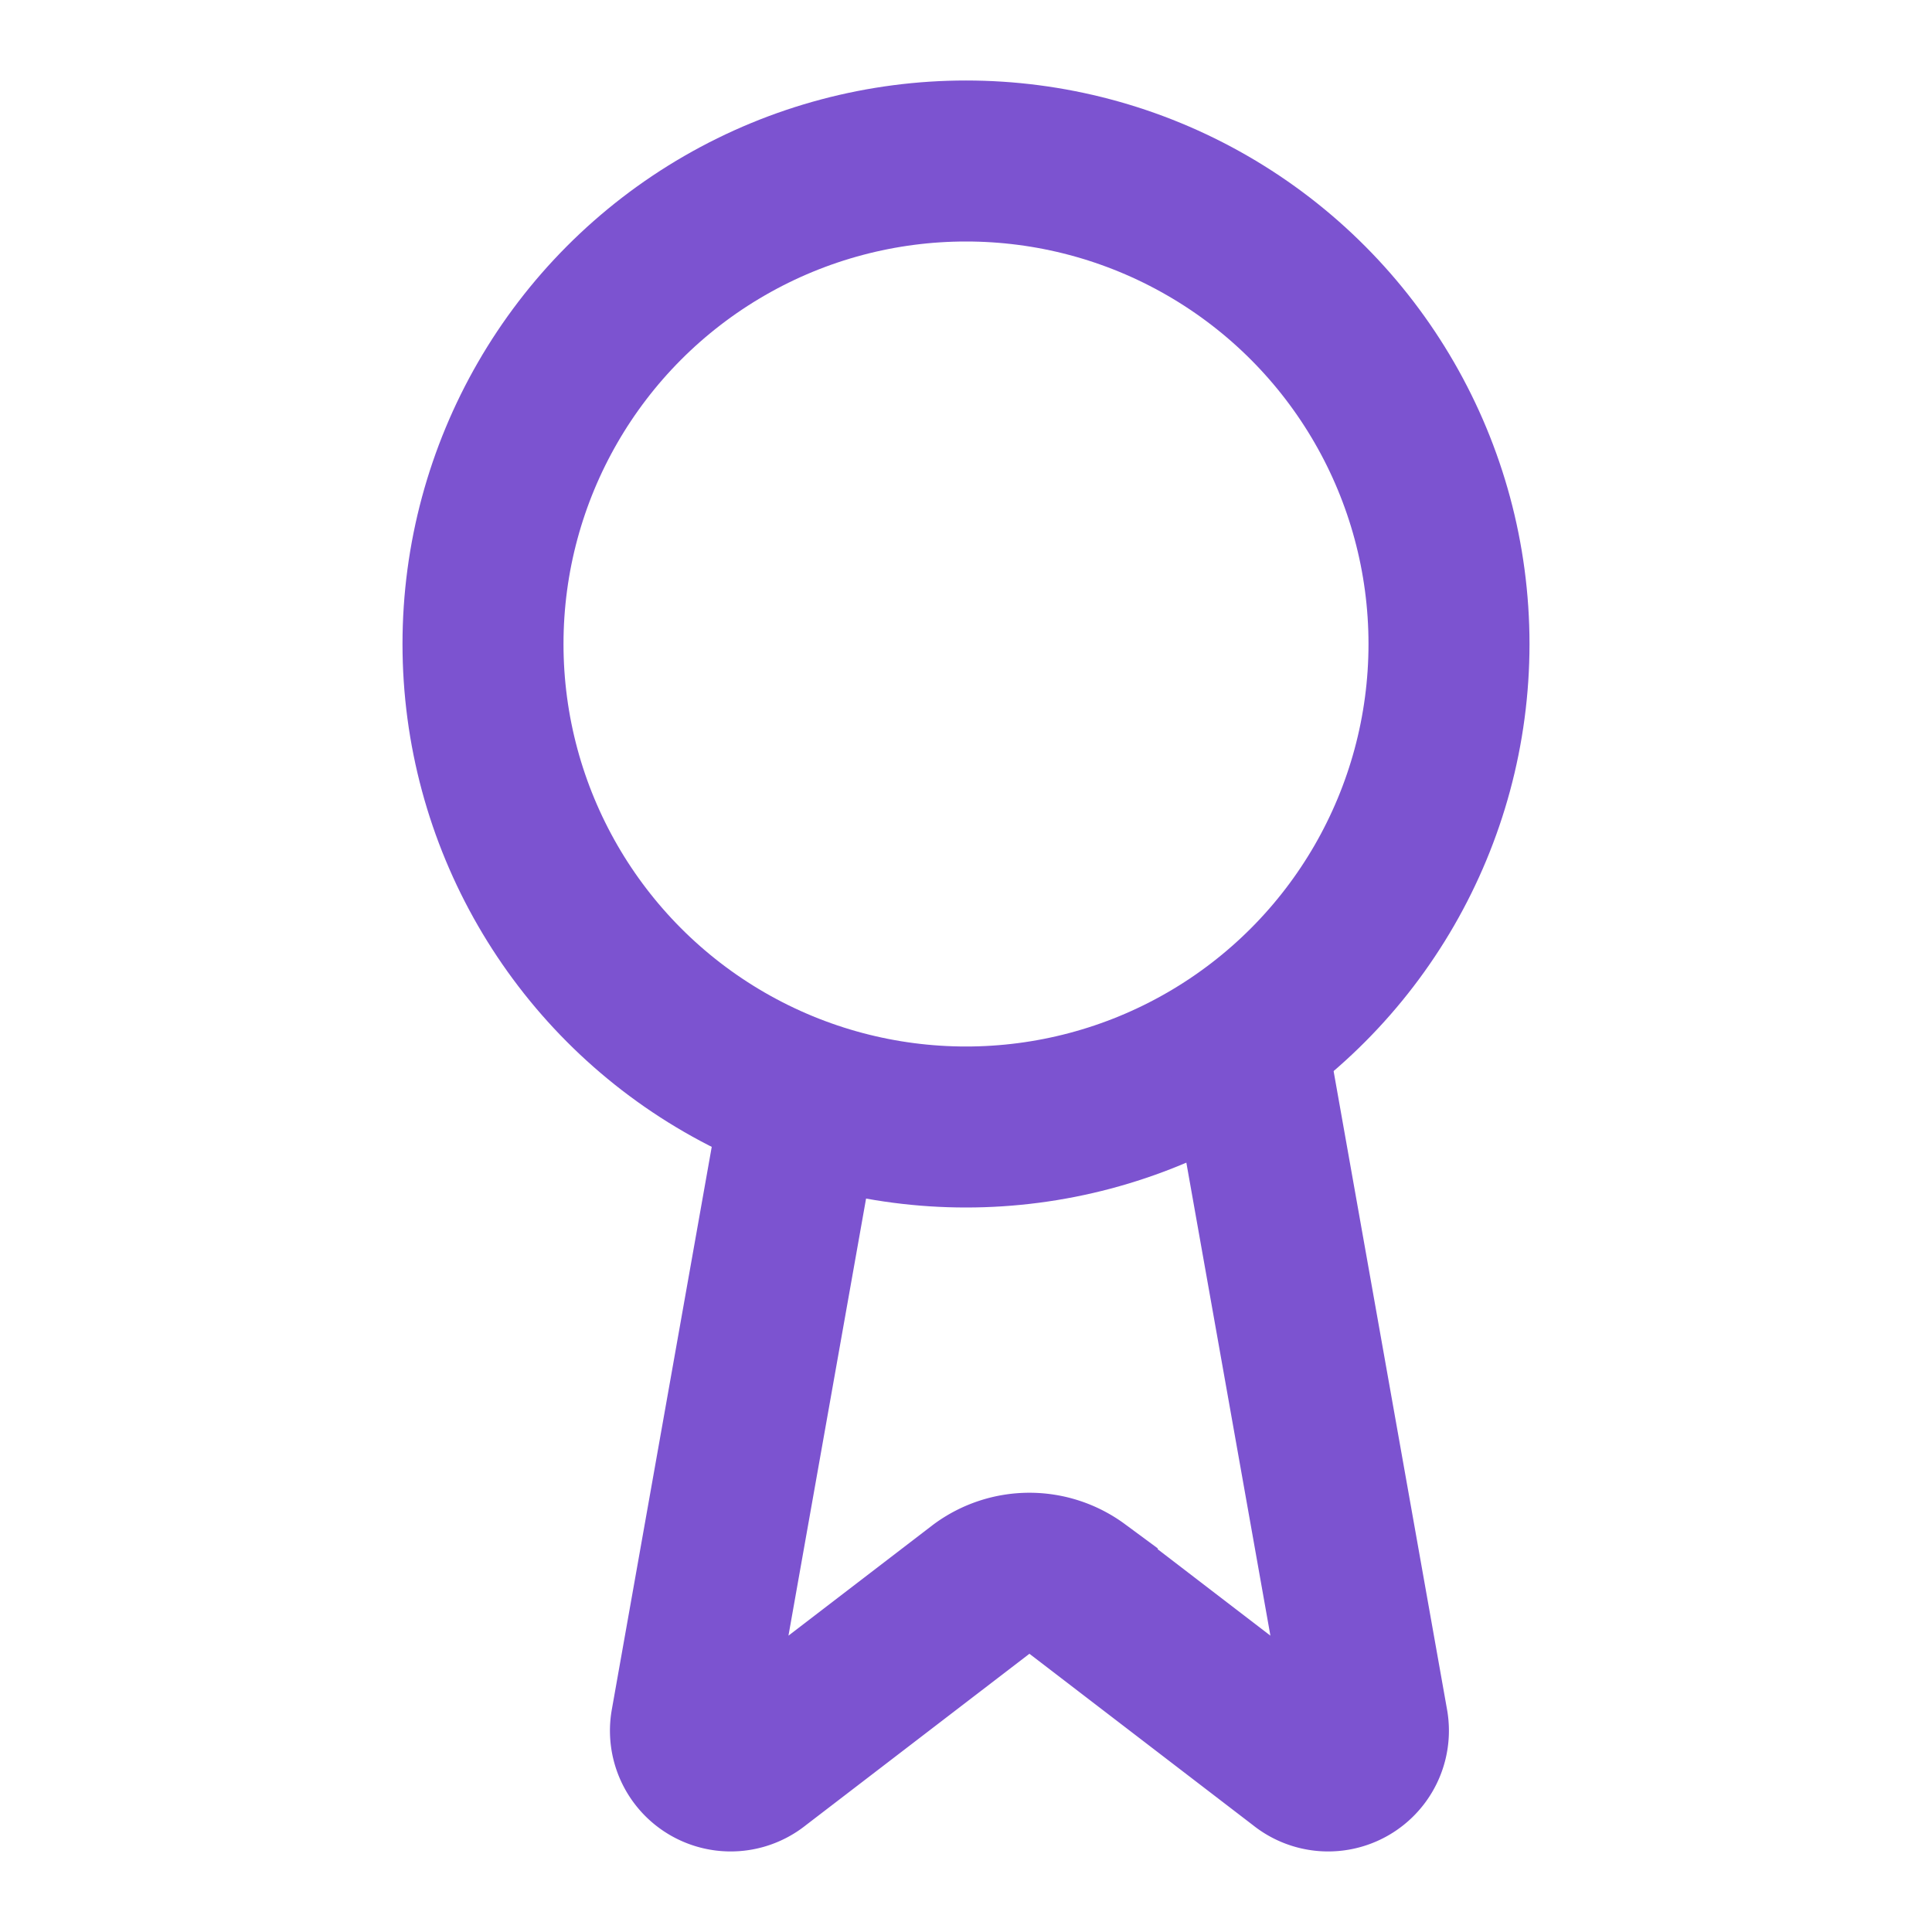 <svg width="24" height="24" viewBox="0 0 24 24" fill="none" xmlns="http://www.w3.org/2000/svg">
  <circle cx="12" cy="8" r="6" stroke="#7c53d0" stroke-width="2" fill="none"/>
  <path d="m15.477 12.89 1.515 8.526a.5.5 0 0 1-.81.47l-2.8-2.147a1 1 0 0 0-1.188 0l-2.8 2.147a.5.5 0 0 1-.81-.47l1.514-8.526" stroke="#7c53d0" stroke-width="2" fill="none"/>
</svg>